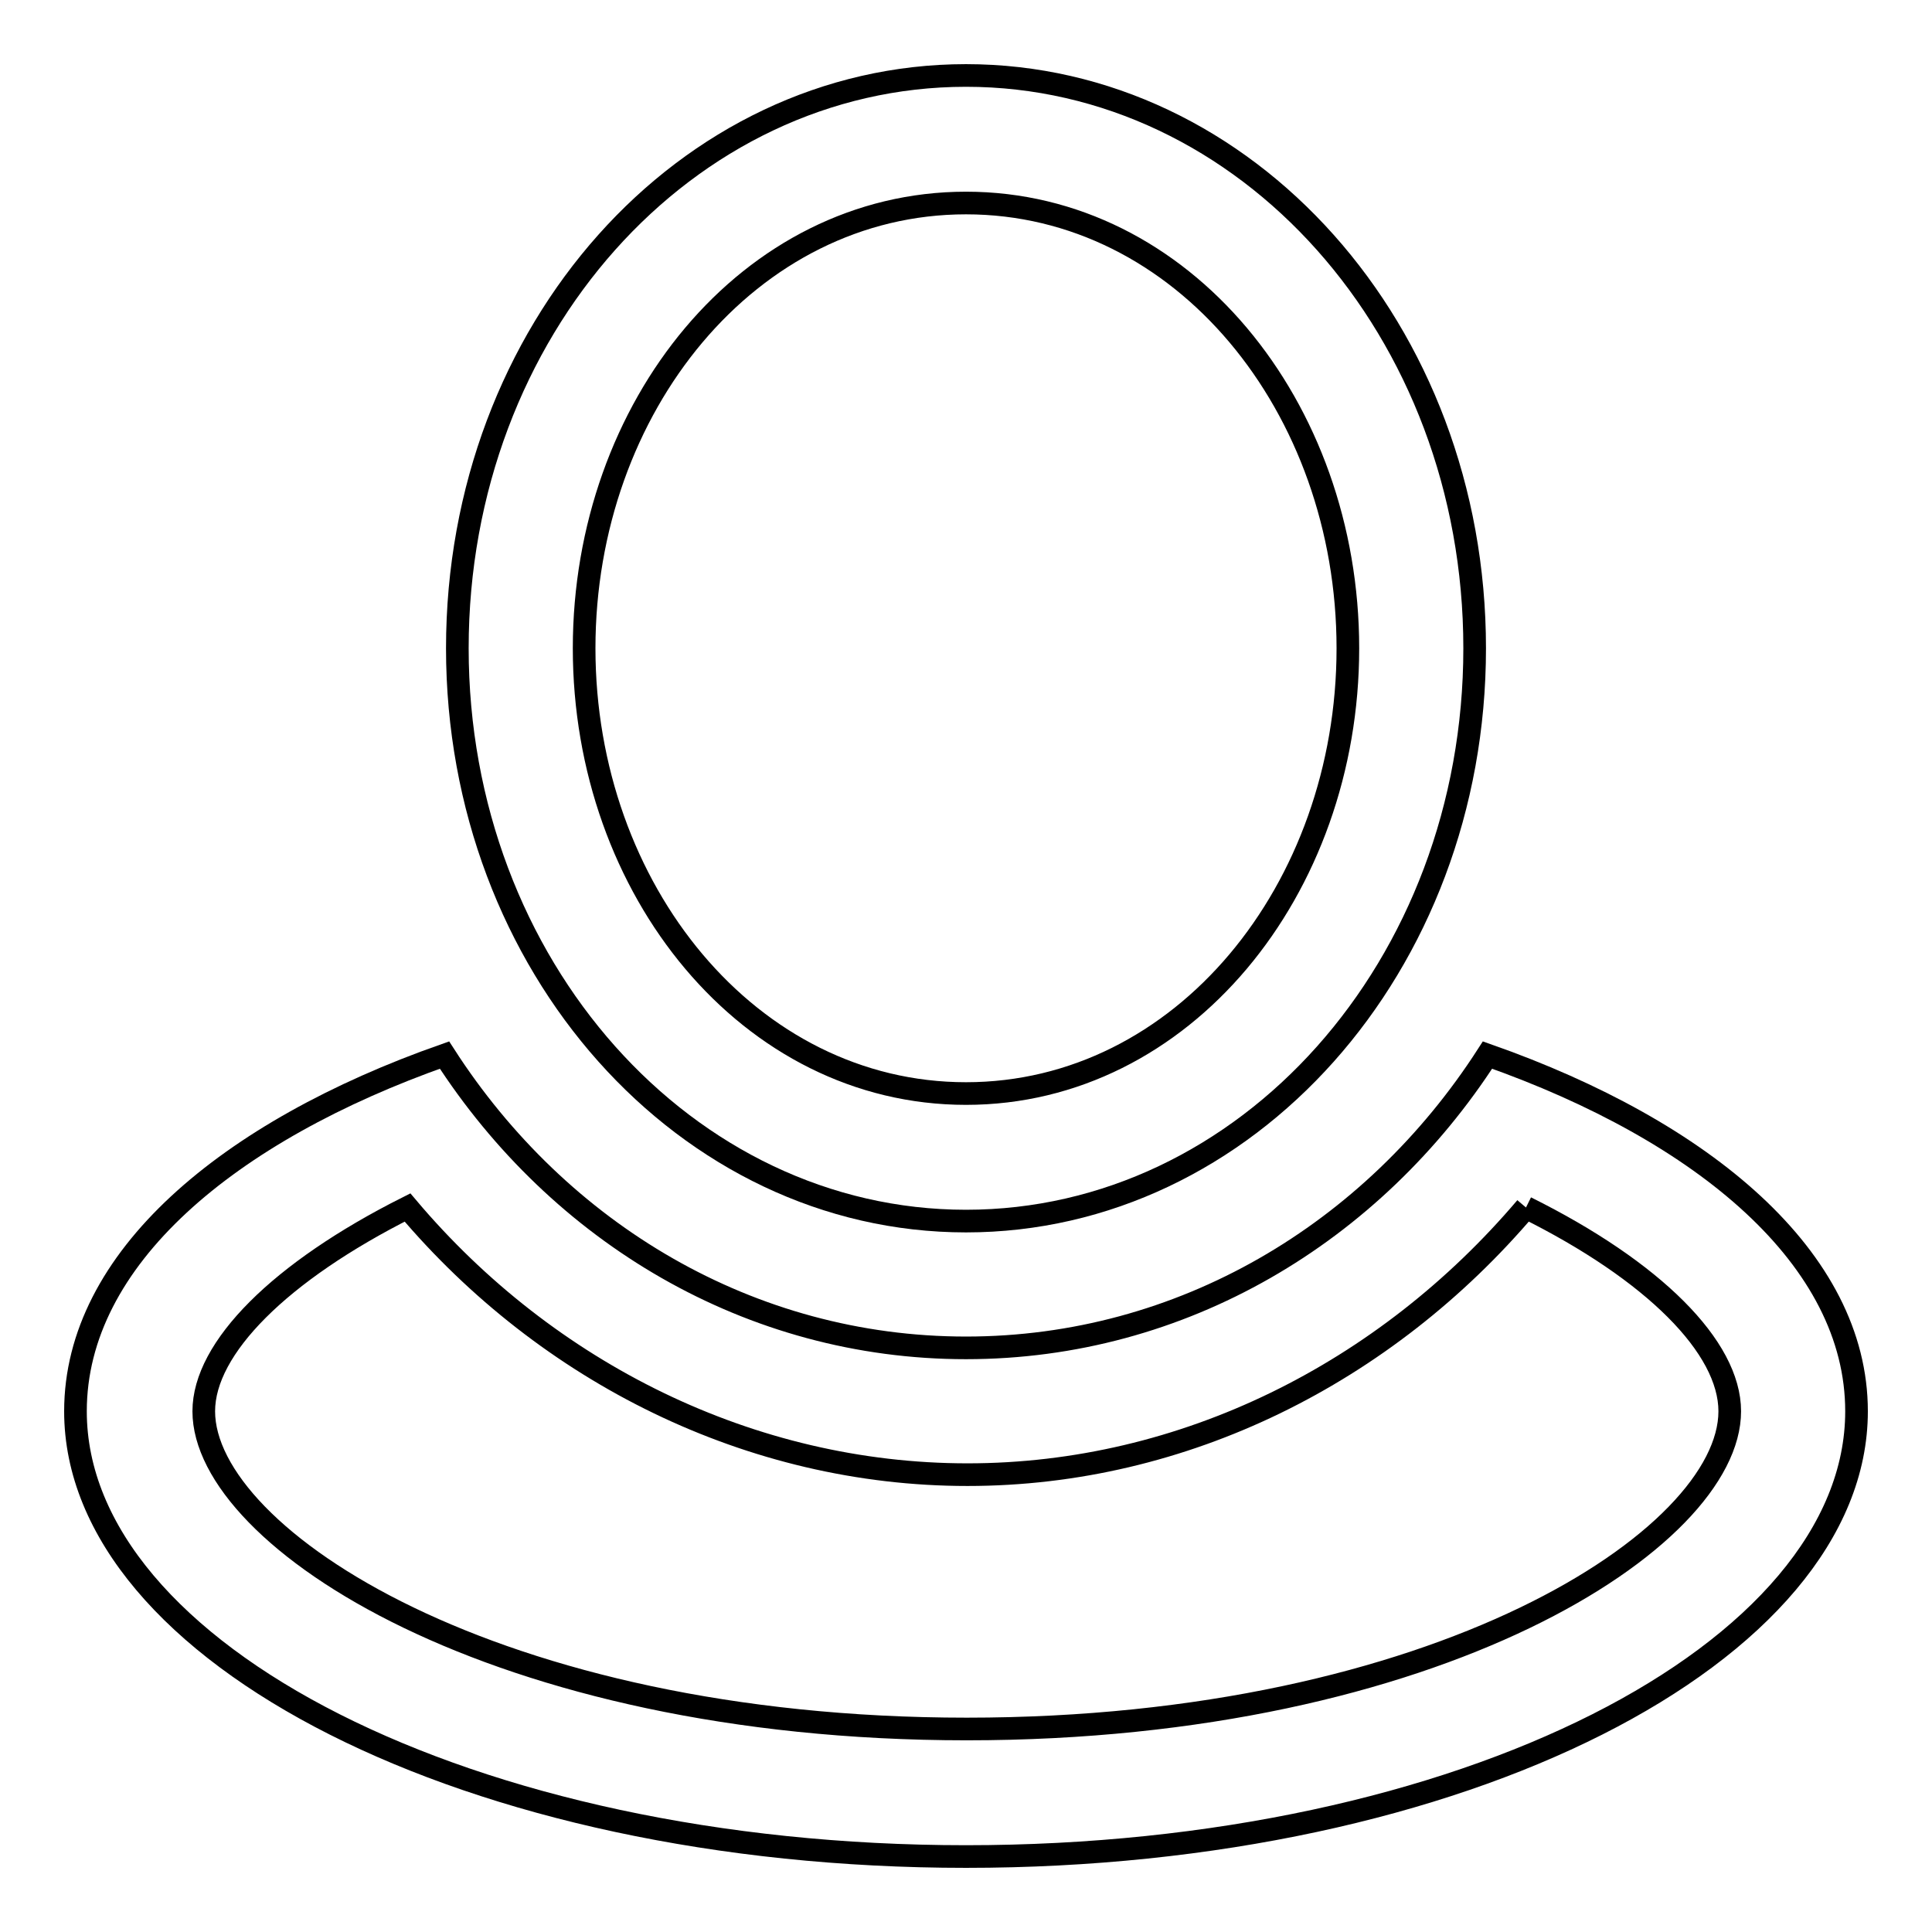 <?xml version="1.0" encoding="utf-8"?>
<!-- Svg Vector Icons : http://www.onlinewebfonts.com/icon -->
<!DOCTYPE svg PUBLIC "-//W3C//DTD SVG 1.1//EN" "http://www.w3.org/Graphics/SVG/1.1/DTD/svg11.dtd">
<svg version="1.1" xmlns="http://www.w3.org/2000/svg" xmlns:xlink="http://www.w3.org/1999/xlink" x="0px" y="0px" viewBox="0 0 256 256" enable-background="new 0 0 256 256" xml:space="preserve">
<g> <path stroke-width="3" fill-opacity="0" stroke="#000000"  d="M202.2,160c16.9,8.4,27,18.5,27,27c0,16.9-38.8,42.1-101.1,42.1c-62.4,0-101.1-25.3-101.1-42.1 c0-8.4,10.1-18.5,27-27c18.5,21.9,45.5,35.4,74.2,35.4S183.6,181.9,202.2,160 M197.1,139.8c-15.2,23.6-40.5,38.8-69.1,38.8 s-53.9-15.2-69.1-38.8C30.2,149.9,10,166.8,10,187c0,32,52.3,59,118,59c65.7,0,118-27,118-59C246,166.8,225.8,149.9,197.1,139.8 L197.1,139.8z"/> <path stroke-width="3" fill-opacity="0" stroke="#000000"  d="M128,10c-37.1,0-67.4,33.7-67.4,75.9c0,42.1,30.3,75.9,67.4,75.9s67.4-33.7,67.4-75.9 C195.4,43.7,165.1,10,128,10z M128,144.9c-28.7,0-50.6-27-50.6-59c0-32,21.9-59,50.6-59s50.6,27,50.6,59 C178.6,117.9,156.7,144.9,128,144.9z"/></g>
</svg>